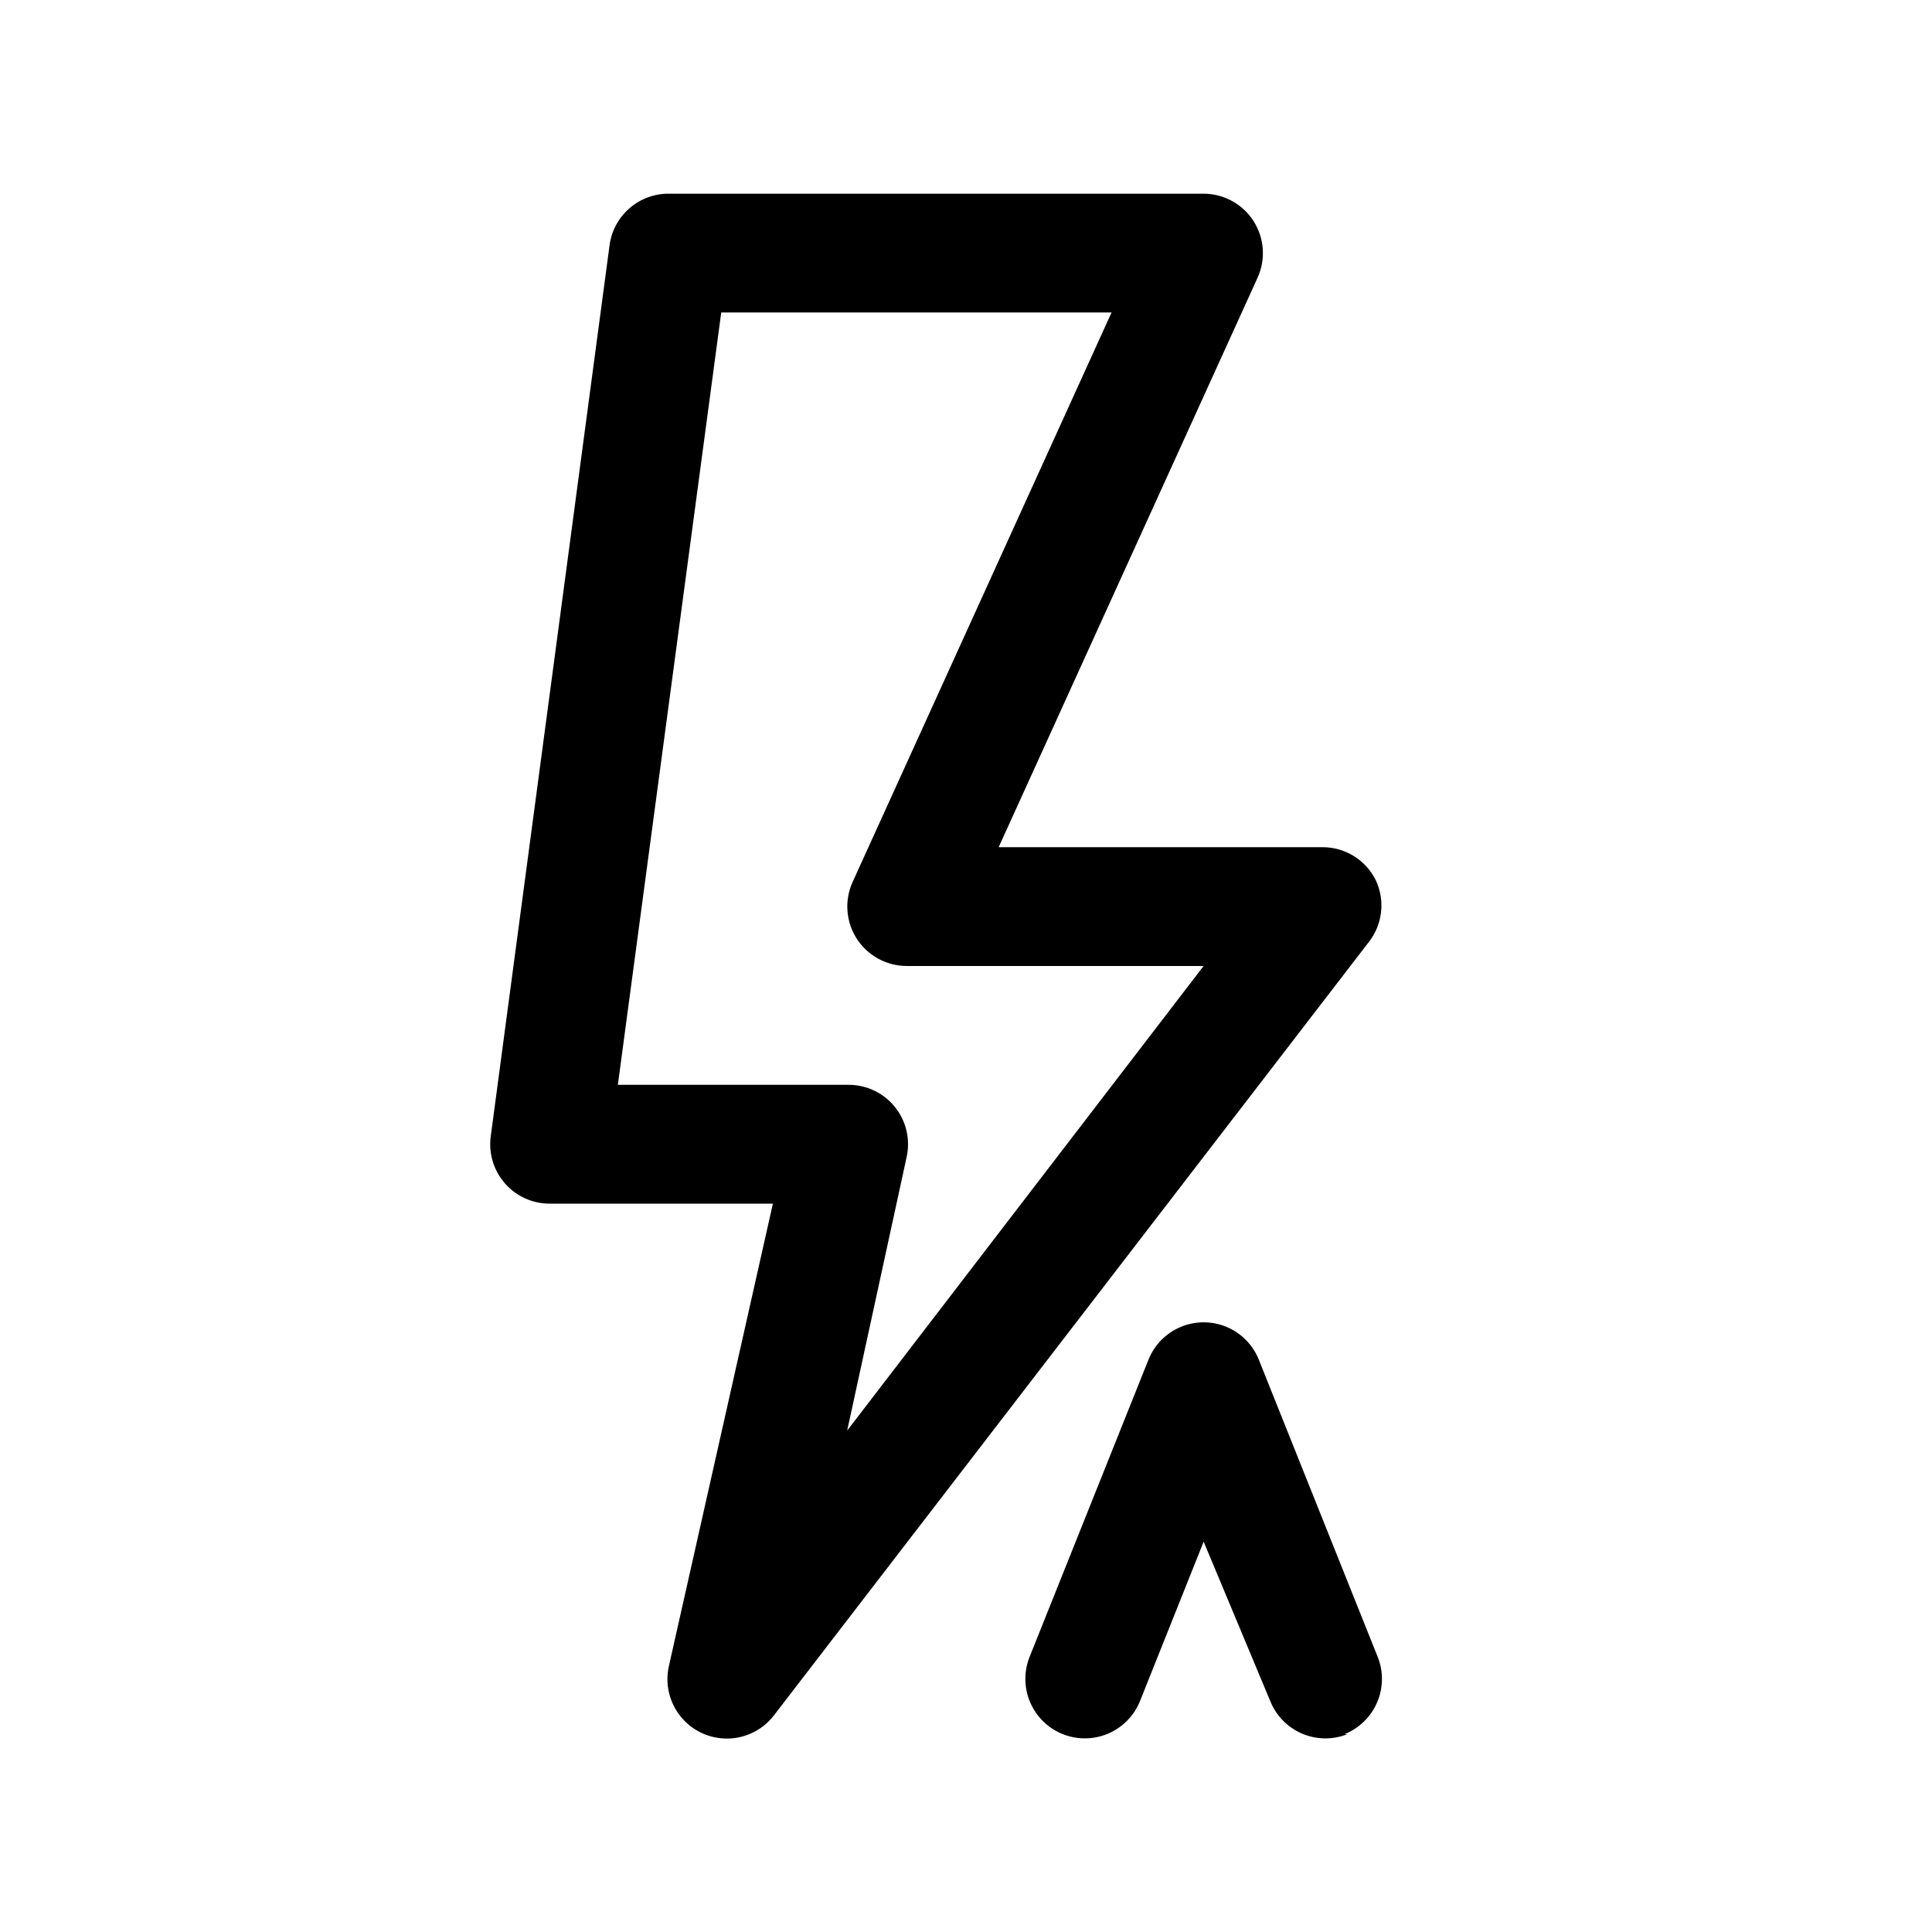 <?xml version="1.0" encoding="UTF-8"?>
<!-- Uploaded to: ICON Repo, www.iconrepo.com, Generator: ICON Repo Mixer Tools -->
<svg fill="#000000" width="800px" height="800px" version="1.1" viewBox="144 144 512 512" xmlns="http://www.w3.org/2000/svg">
 <path d="m508.63 377.33c-1.297-2.652-3.316-4.883-5.82-6.441-2.508-1.559-5.398-2.383-8.352-2.375h-85.805l68.645-150.98v-0.004c2.188-4.863 1.762-10.508-1.129-14.992-2.894-4.481-7.863-7.195-13.195-7.207h-141.7c-3.844-0.031-7.566 1.344-10.465 3.867-2.902 2.523-4.777 6.019-5.277 9.832l-31.488 236.16c-0.594 4.516 0.801 9.07 3.82 12.48 3.019 3.414 7.367 5.348 11.922 5.312h59.039l-27.551 122.49c-1.082 4.711 0.062 9.656 3.098 13.418 3.039 3.762 7.637 5.918 12.473 5.848 4.832-0.066 9.367-2.356 12.297-6.199l157.44-204.67c1.852-2.289 3.027-5.051 3.387-7.973 0.363-2.922-0.102-5.887-1.34-8.559zm-140.12 145.79 15.742-72.422c1.07-4.734-0.105-9.695-3.18-13.449-3.078-3.754-7.711-5.879-12.562-5.758h-60.773l27.395-204.68h103.44l-68.645 150.98v0.004c-2.188 4.863-1.762 10.508 1.133 14.992 2.894 4.481 7.859 7.195 13.195 7.207h78.719zm132.57 80.453h-0.004c-3.883 1.547-8.223 1.488-12.062-0.164-3.836-1.656-6.863-4.769-8.402-8.652l-17.633-42.195-16.848 42.195c-2.082 5.231-6.797 8.953-12.367 9.766-5.57 0.812-11.152-1.406-14.641-5.824-3.488-4.418-4.359-10.363-2.277-15.594l31.488-78.719c1.559-3.941 4.637-7.086 8.539-8.727s8.305-1.641 12.207 0c3.906 1.641 6.981 4.785 8.539 8.727l31.488 78.719c1.547 3.883 1.488 8.223-0.164 12.062-1.656 3.84-4.766 6.863-8.652 8.406z"/>
</svg>
